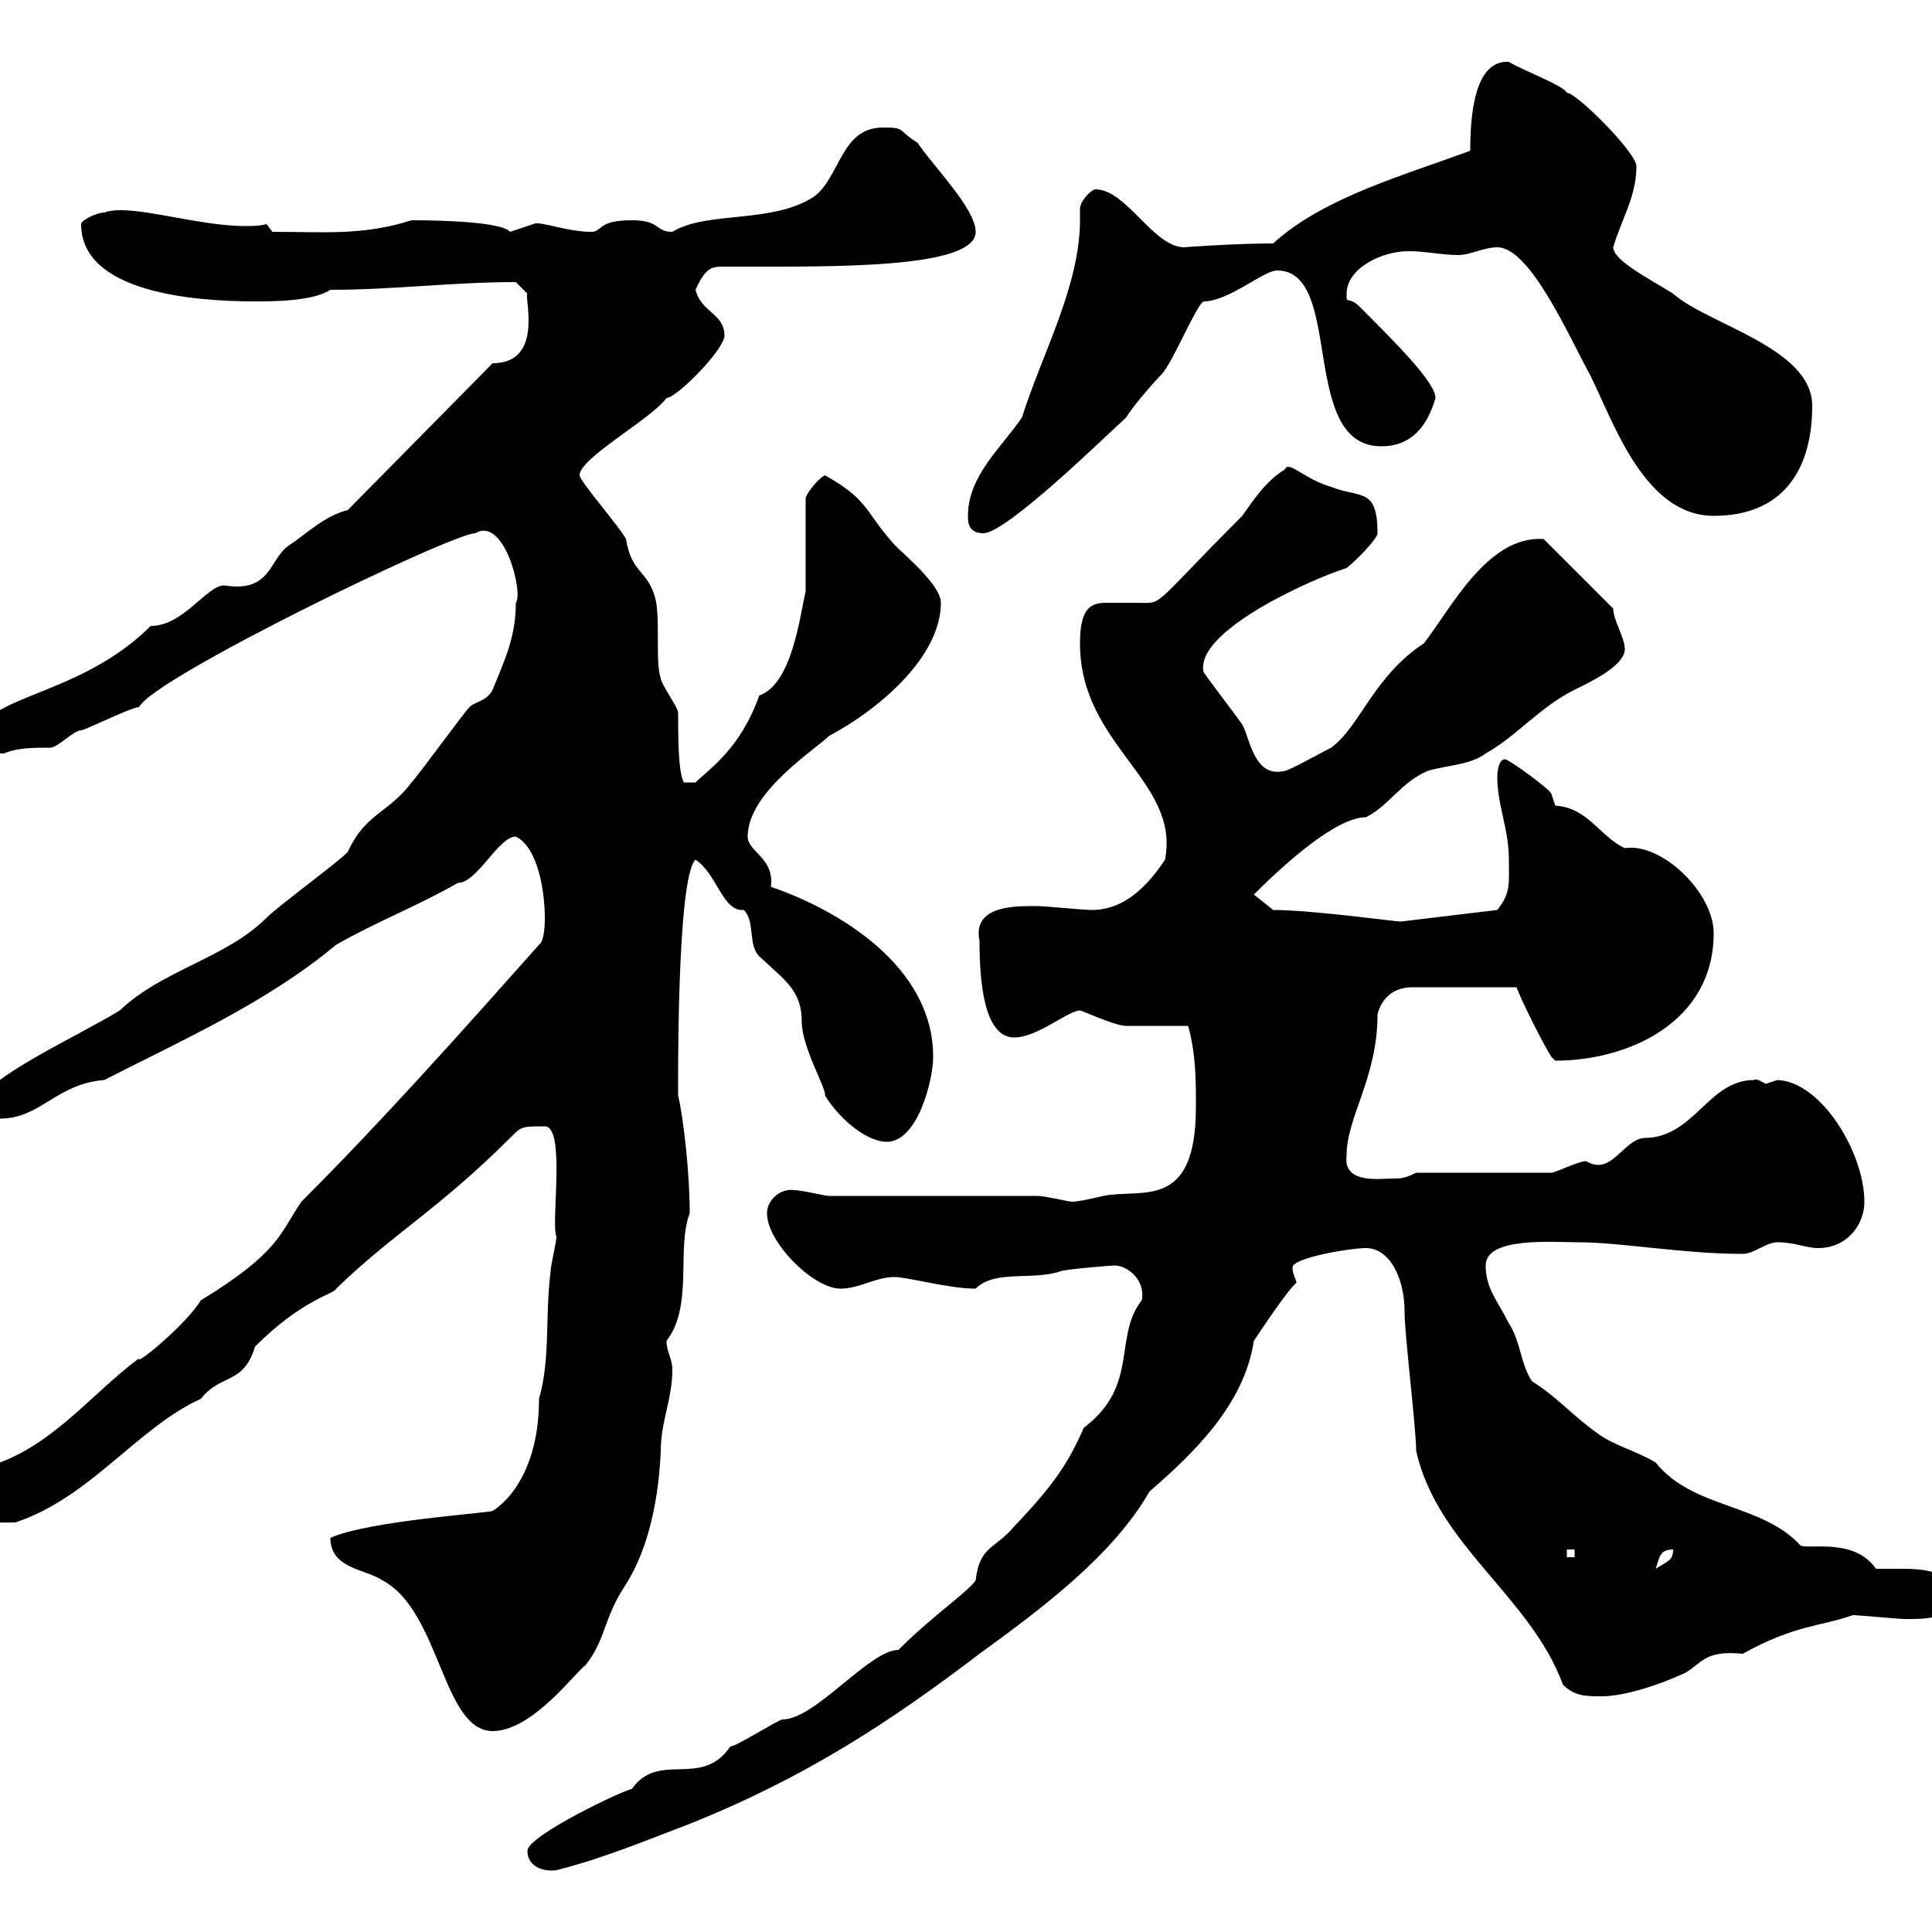 <svg xmlns="http://www.w3.org/2000/svg" xmlns:xlink="http://www.w3.org/1999/xlink" width="300" height="300"><path d="M81.90 287.40C81.90 289.80 84.30 290.70 86.40 290.40C93.60 288.60 100.80 285.60 107.10 283.20C125.10 276 138.30 267.30 152.10 256.80C162 249.60 172.80 241.50 178.50 231.60C185.40 225.60 193.20 218.10 194.70 208.20C195.90 206.40 200.10 200.10 201.30 199.20C201.30 198.60 200.70 198 200.70 196.80C200.70 195.30 209.70 193.80 212.10 193.80C215.70 193.80 218.10 198.30 218.10 203.70C218.10 207.30 219.90 221.70 219.90 225.30C223.20 240 237.60 247.80 242.70 261.60C244.50 263.40 246.30 263.40 248.70 263.40C252.30 263.40 257.70 261.60 261.60 259.80C264.30 258.30 264.60 256.20 270.60 256.80C278.70 252.30 282.60 252.60 287.70 250.80C288.60 250.80 294.90 251.40 295.80 251.40C295.80 251.40 295.80 251.40 296.70 251.40C300.60 251.40 303 250.80 303 247.80C303 243.90 298.80 243.60 295.20 243.60C293.70 243.60 292.20 243.60 291.30 243.60C288 238.80 281.10 240.60 279.60 240C273.60 233.40 262.80 234.30 257.10 227.10C254.10 225.30 250.50 224.40 248.10 222.60C243.90 219.60 241.80 216.90 237.90 214.50C236.10 211.80 236.10 208.20 234.30 205.50C232.50 201.90 230.70 200.10 230.70 196.50C230.70 192 241.20 192.90 245.10 192.90C251.70 192.90 261.30 194.70 270.60 194.70C272.40 194.70 274.20 192.90 276 192.90C278.70 192.90 280.50 193.80 282.30 193.80C286.80 193.80 289.50 190.20 289.50 186.60C289.50 179.10 282.90 168 276 167.70C276 167.70 274.20 168.30 274.20 168.30C273.60 168 272.70 167.40 272.40 167.70C265.20 167.70 263.10 176.70 255.30 176.70C252 177 250.20 182.70 246.30 180.30C245.10 180.30 241.50 182.10 240.90 182.10L219.90 182.10C218.10 183 217.50 183 216.30 183C214.20 183 208.50 183.90 209.10 179.40C209.10 173.40 213.90 167.40 213.90 157.50C214.50 155.10 216.30 153.30 219.30 153.30L235.50 153.30C236.10 155.10 239.70 162.30 240.90 164.10C240.90 164.10 241.50 164.70 241.50 164.70C252.90 164.70 266.10 158.70 266.10 144.90C266.10 138.60 258 130.80 252.30 131.70C248.40 129.90 246.60 125.40 241.50 125.10C241.50 125.10 240.90 123.30 240.90 123.30C240.90 122.70 234.30 117.90 233.70 117.90C232.50 117.90 232.50 120.60 232.50 120.60C232.50 125.10 234.30 128.70 234.30 133.50C234.30 137.40 234.60 138.60 232.50 141.30L217.50 143.10C216.60 143.10 203.70 141.30 197.70 141.30L194.70 138.90C199.80 133.80 207.60 126.90 212.10 126.90C215.70 125.10 217.50 121.50 221.70 119.70C224.70 118.80 228.30 118.80 230.70 117C235.50 114.30 239.10 109.80 244.50 107.10C246.30 106.20 252.30 103.50 252.30 100.80C252.30 99 250.50 96.30 250.50 94.50L239.70 83.70C231 83.10 225.30 94.50 221.10 99.90C213.30 105 211.20 112.80 206.70 116.10C204.90 117 200.10 119.70 199.50 119.70C194.70 120.90 194.10 114.60 192.90 112.50C192.30 111.60 187.50 105.30 186.90 104.40C185.40 98.10 203.40 90 209.10 88.20C210.30 87.30 213.90 83.70 213.90 82.80C213.90 75.60 211.20 77.40 206.70 75.60C202.50 74.40 200.10 71.40 199.50 72.90C196.50 74.70 194.40 78 192.90 80.10C178.20 94.80 180.90 93.60 176.40 93.60C174.60 93.60 173.40 93.60 171.90 93.60C169.50 93.60 167.70 94.20 167.70 99.90C167.70 115.80 183.30 121.20 180.90 133.50C178.50 137.10 174.90 141.30 169.50 141.30C168.30 141.30 162.30 140.70 161.10 140.70C158.10 140.70 150.90 140.40 152.10 146.10C152.10 152.10 152.70 161.10 157.50 161.10C161.10 161.10 165.90 156.90 167.70 156.90C168 156.90 173.10 159.30 174.90 159.30C176.70 159.30 182.70 159.30 184.50 159.30C185.70 163.80 185.70 167.40 185.70 171.90C185.70 188.10 177.30 184.50 171.30 185.70C171.30 185.70 167.70 186.60 166.50 186.60C165.90 186.60 162.30 185.70 161.10 185.70L128.70 185.70C128.10 185.70 124.50 184.80 123.30 184.80C121.20 184.50 119.10 186.30 119.10 188.40C119.10 192.90 126.30 200.10 130.50 200.10C133.50 200.10 135.90 198.30 138.90 198.30C141 198.30 147.30 200.10 151.50 200.10C154.50 197.10 160.20 198.90 164.70 197.40C165.30 197.10 172.50 196.50 173.10 196.50C174.90 196.50 177.90 198.60 177.30 201.90C172.80 207.60 177 215.10 168.30 221.70C165.90 227.10 163.80 230.40 157.50 237C154.50 240.60 152.10 240 151.50 245.40C150.30 247.20 144.90 250.80 139.50 256.20C135 256.20 126.60 267 121.50 267C120.90 267 114.30 271.20 113.40 271.20C108.90 277.80 102.30 271.80 98.10 277.80C97.20 277.80 81.90 285 81.90 287.40ZM51.30 238.80C51.30 243.60 56.70 243.60 59.40 245.40C68.40 250.20 68.70 268.80 76.50 268.80C82.80 268.80 89.70 259.20 90.90 258.60C94.20 254.40 93.60 251.40 97.20 246C100.80 240.30 102.30 232.50 102.60 225.30C102.60 220.80 104.40 217.20 104.40 212.70C104.40 210.90 103.50 210 103.50 208.20C107.70 202.80 105 193.80 107.10 188.40C107.10 182.40 106.20 174 105.30 170.10C105.30 170.40 105 136.20 108 133.50C111.30 135.60 112.20 141.60 115.50 141.30C117.30 143.10 116.10 146.70 117.90 148.50C122.10 152.40 124.50 153.90 124.50 158.70C124.50 162.60 128.40 169.20 128.10 170.10C130.50 174 134.70 177.30 137.70 177.30C142.50 177.30 144.90 167.70 144.90 164.10C144.90 150 130.20 141.30 119.70 137.70C120.30 133.20 116.10 132.30 116.10 129.90C116.10 123 126.60 116.40 128.70 114.30C137.10 109.80 146.10 101.70 146.10 93.60C146.10 90.90 140.70 86.40 138.90 84.60C134.10 79.20 135 77.70 128.10 73.80C126.90 74.40 125.10 76.80 125.10 77.40L125.10 91.80C124.20 95.70 123 106.20 117.90 108C114.90 116.40 110.10 119.40 108 121.50L106.20 121.50C105.30 120 105.30 114.30 105.30 110.70C105.30 109.80 102.60 106.20 102.60 105.30C101.70 102.90 102.60 95.70 101.70 92.70C100.50 88.50 98.10 89.10 97.20 83.70C96.30 81.90 90 74.70 90 73.80C90 71.10 101.10 65.10 103.50 61.80C105 61.80 112.20 54.60 112.50 52.20C112.50 48.60 108.90 48.60 108 45C109.50 41.70 110.40 41.40 112.20 41.40C113.40 41.40 114 41.40 115.50 41.40C129.60 41.40 151.50 41.70 151.50 36C151.50 32.40 144.90 25.80 142.50 22.20C139.20 20.10 140.70 19.80 137.10 19.80C130.50 19.80 130.50 27.60 126.30 30.60C119.70 34.80 109.80 32.70 104.40 36C101.70 36 102.60 34.20 98.10 34.20C92.70 34.20 93.60 36 91.80 36C87.90 36 83.70 34.20 82.80 34.80C82.80 34.80 79.20 36 79.20 36C78 34.50 69 34.20 63.90 34.20C56.40 36.60 50.40 36 42.30 36L41.40 34.80C40.20 35.10 39.30 35.10 38.10 35.10C30.30 35.10 20.10 31.50 16.20 33C15 33 12.60 34.20 12.60 34.80C12.60 45.30 29.70 46.80 39.60 46.80C42.30 46.80 48.60 46.80 51.30 45C61.20 45 70.20 43.80 80.10 43.80L81.90 45.60C81.30 45.90 84.60 56.40 76.50 56.40L54 79.20C50.40 80.10 47.70 82.80 45 84.60C41.70 86.70 42.30 92.10 34.80 90.90C32.10 90.90 28.50 97.20 23.40 97.20C12.30 108.30-3 108-3 114.30C-3 116.40-1.50 117 0.60 117C2.70 116.10 5.10 116.10 7.80 116.10C9 116.10 11.40 113.40 12.60 113.40C13.20 113.40 20.40 109.80 21.60 109.80C23.70 105.30 70.20 82.80 73.80 82.80C78.30 80.10 81.30 92.10 80.10 93.60C80.10 99 78.30 102.60 76.50 107.10C75.60 108.90 73.80 108.90 72.90 109.80C72 110.70 64.80 120.60 63.90 121.50C60.30 126.30 56.70 126.30 54 132.30C52.20 134.10 43.20 140.70 41.40 142.50C35.10 148.80 25.20 150.60 18.60 156.90C12.30 160.80-3 167.70-3 171.30C-3 173.70-1.80 173.70 0 173.70C6.30 173.70 8.70 168.30 16.20 167.70C28.50 161.40 41.40 155.70 52.20 146.70C58.50 143.10 64.80 140.70 71.10 137.10C74.10 137.10 77.40 129.90 80.10 129.90C83.70 131.70 84.60 138.90 84.60 142.50C84.60 143.10 84.60 146.10 83.70 146.70C71.70 160.20 59.40 174 46.80 186.60C43.50 191.40 43.50 194.40 31.20 201.90C28.80 205.80 20.70 212.40 21.60 210.90C14.40 216.30 8.70 223.80 0 227.10C-6.60 233.40-2.70 234-3.60 235.20C-2.70 236.70 0.30 236.40 2.40 236.40C14.10 232.50 21.30 221.70 31.20 217.20C34.20 213.30 37.80 215.10 39.60 209.10C47.10 201.60 51.90 201 52.20 200.10C61.20 191.40 68.10 187.80 79.20 176.70C81 174.90 81 174.90 84.60 174.90C87.90 174.90 85.50 190.20 86.40 192C86.40 192.90 85.50 196.50 85.50 197.40C84.60 204.60 85.50 210.90 83.70 217.20C83.70 230.70 76.50 234.60 76.50 234.60C76.50 234.90 57.30 236.10 51.30 238.80ZM259.80 240.60C259.80 242.40 258.90 242.40 257.10 243.60C257.70 241.80 257.70 240.60 259.80 240.60ZM243.30 240.60L244.50 240.60L244.50 241.80L243.30 241.80ZM150.30 80.10C150.30 81 150.30 82.80 152.70 82.80C156.30 82.80 171.90 67.50 174.90 64.80C175.50 63.60 179.10 59.40 180.30 58.20C182.10 56.40 185.70 47.40 186.90 46.80C190.80 46.80 196.20 42 198.30 42C208.80 42 201.60 69.30 214.50 69.30C219.30 69.30 221.70 66 222.90 61.80C222.90 59.40 216.90 53.40 210.90 47.40C209.10 45.90 209.10 47.40 209.10 45.60C209.10 41.70 214.50 39 218.70 39C221.40 39 223.80 39.60 226.50 39.60C228.30 39.60 230.40 38.40 232.50 38.40C237.60 38.40 243.60 52.20 246.90 58.20C250.50 65.40 255.30 80.10 266.10 80.10C276.90 80.10 281.40 72.90 281.40 63C281.40 54 265.20 50.40 259.80 45.60C256.50 43.50 250.50 40.50 250.50 38.40C251.70 34.20 254.10 30.60 254.10 25.80C254.10 23.70 244.80 14.40 243.30 14.40C242.70 13.20 236.10 10.80 234.30 9.60C228.90 9.30 228.30 18 228.30 23.40C218.70 27 205.50 30.60 197.70 37.80C191.70 37.80 183.60 38.40 183.90 38.40C179.10 38.40 174.90 29.40 170.10 29.40C169.50 29.40 167.70 31.20 167.70 32.40C167.70 33 167.70 33.30 167.70 34.20C167.70 44.40 161.70 55.20 158.70 64.80C155.70 69.30 150.30 73.80 150.30 80.10Z"/></svg>